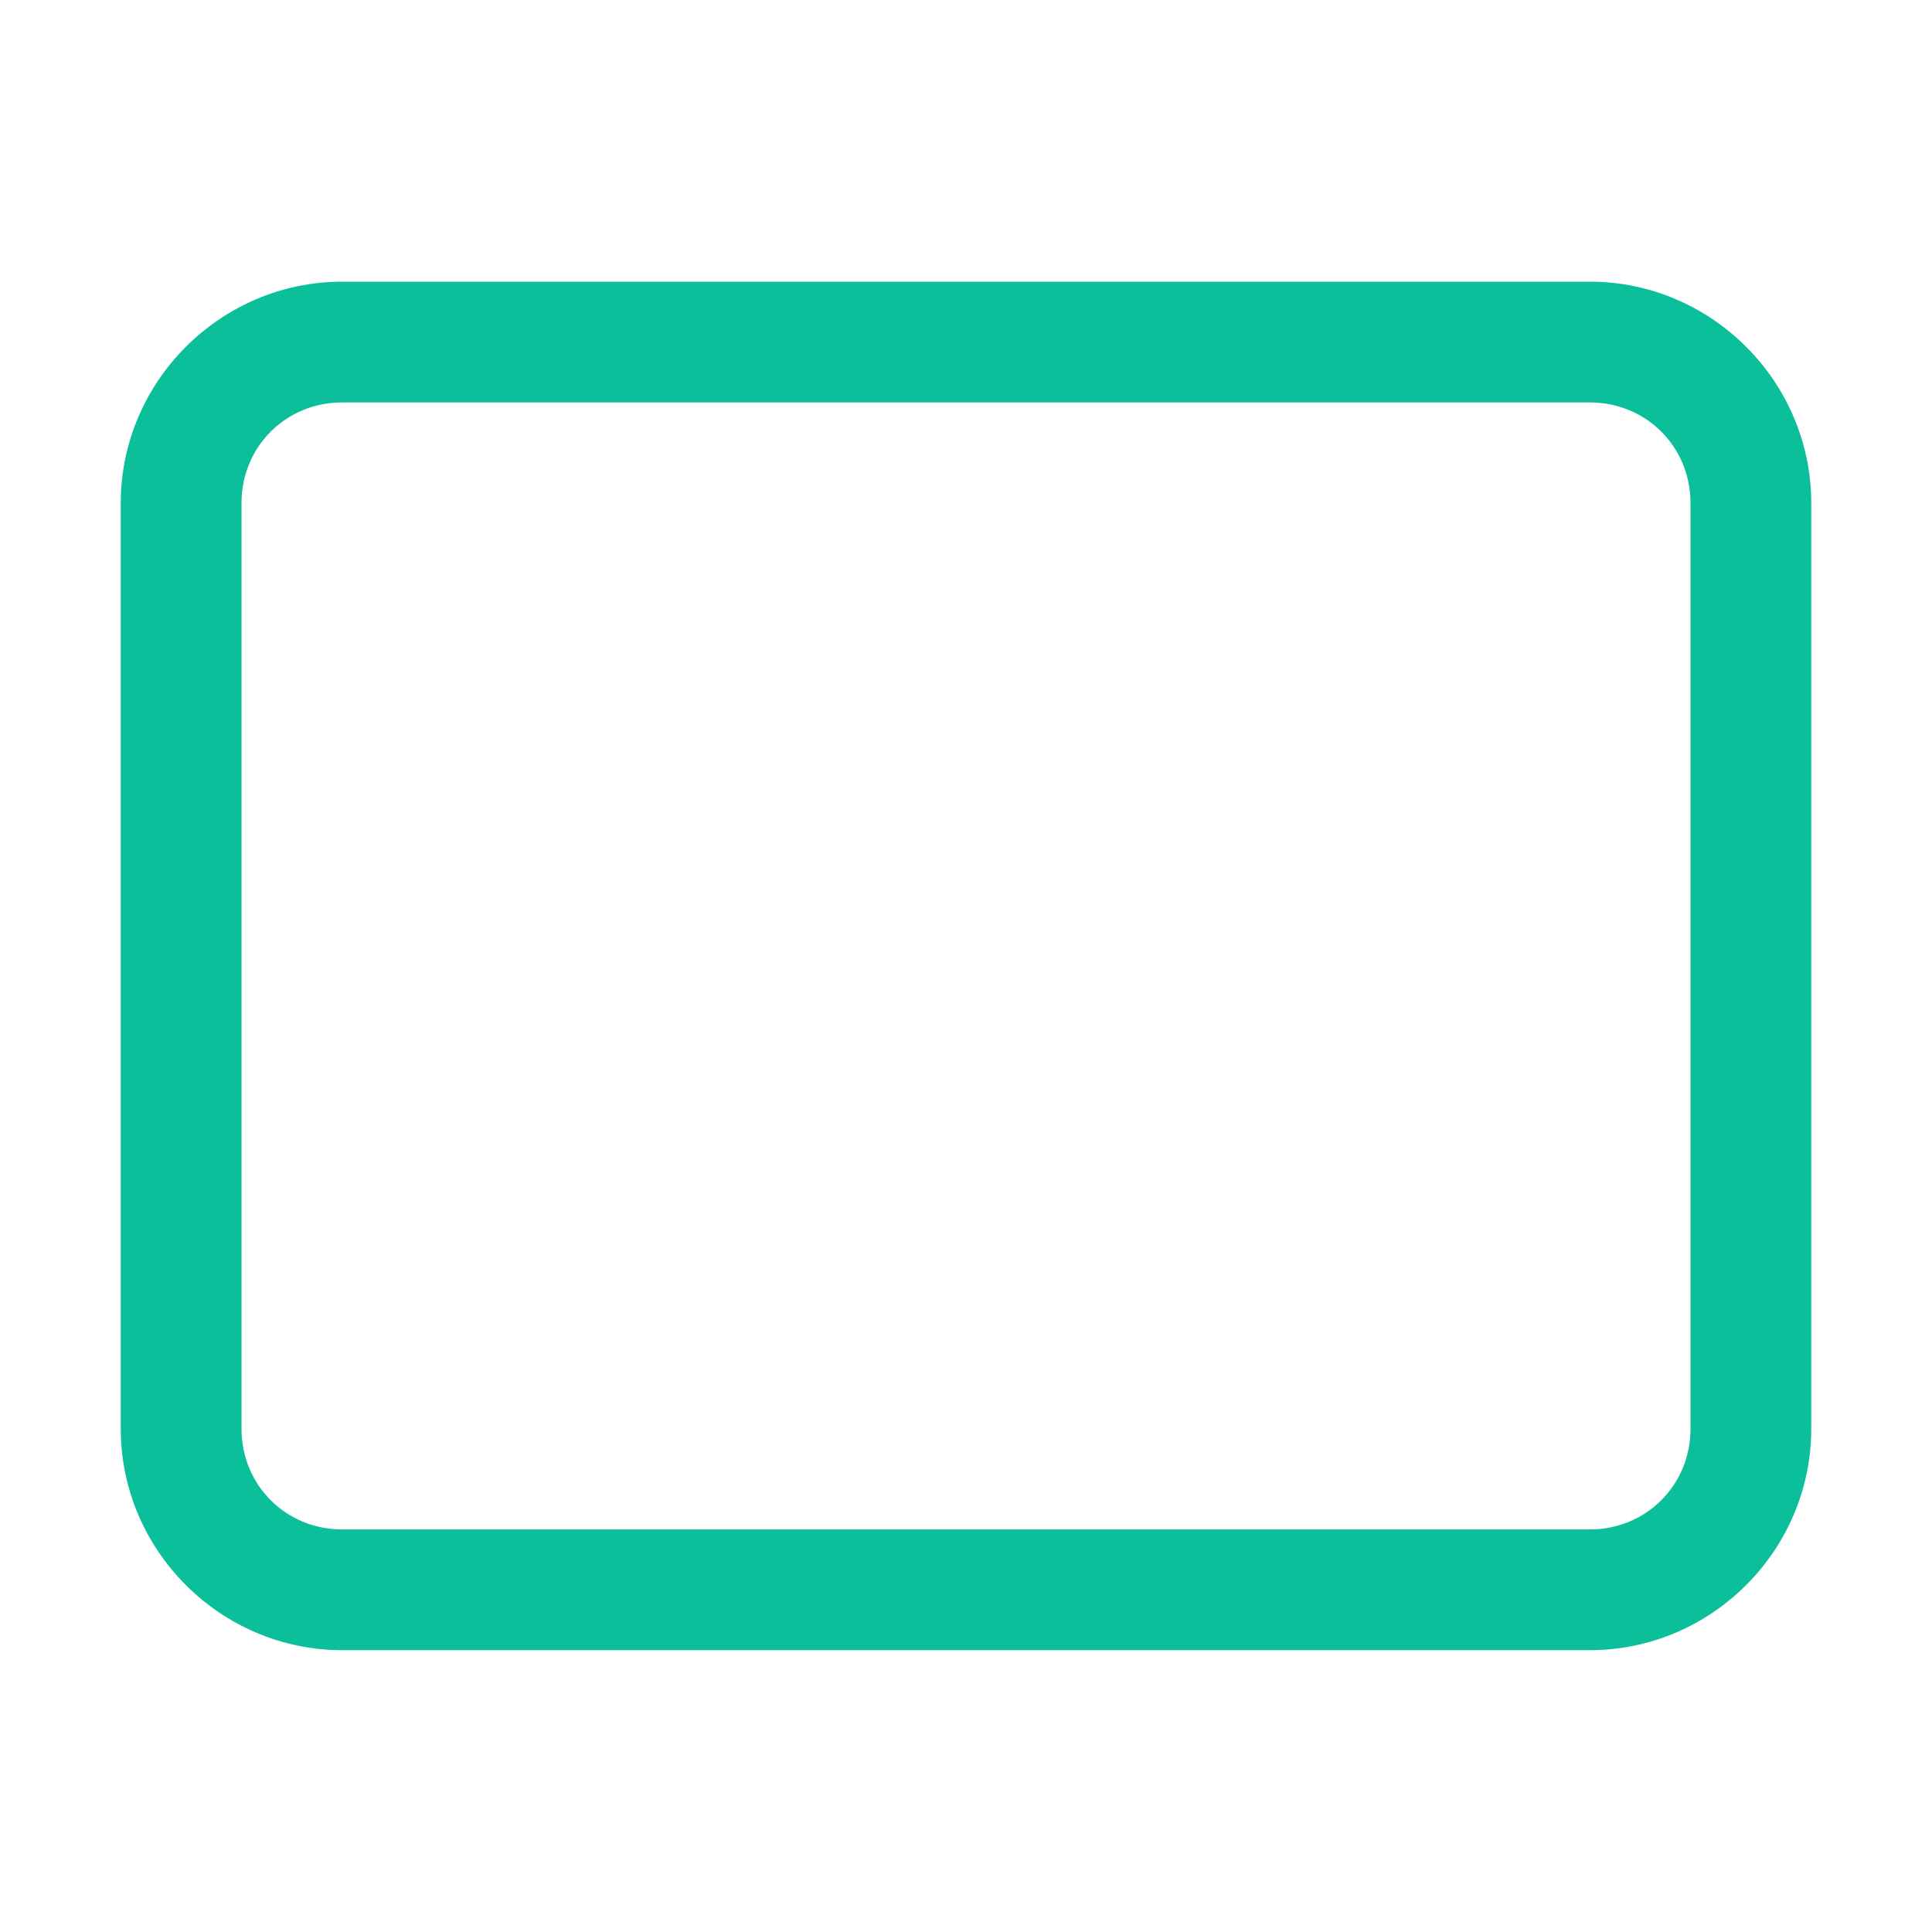 <svg width="40" height="40" viewBox="0 0 40 40" fill="none" xmlns="http://www.w3.org/2000/svg">
<path d="M7.083 5.832C4.567 5.832 2.5 7.899 2.5 10.415V29.582C2.5 32.099 4.567 34.165 7.083 34.165H32.917C35.433 34.165 37.5 32.099 37.5 29.582V10.415C37.5 7.899 35.433 5.832 32.917 5.832H7.083ZM7.083 8.332H32.917C34.082 8.332 35 9.25 35 10.415V29.582C35 30.747 34.082 31.665 32.917 31.665H7.083C5.918 31.665 5 30.747 5 29.582V10.415C5 9.25 5.918 8.332 7.083 8.332Z" fill="#0CBF9B"/>
</svg>
